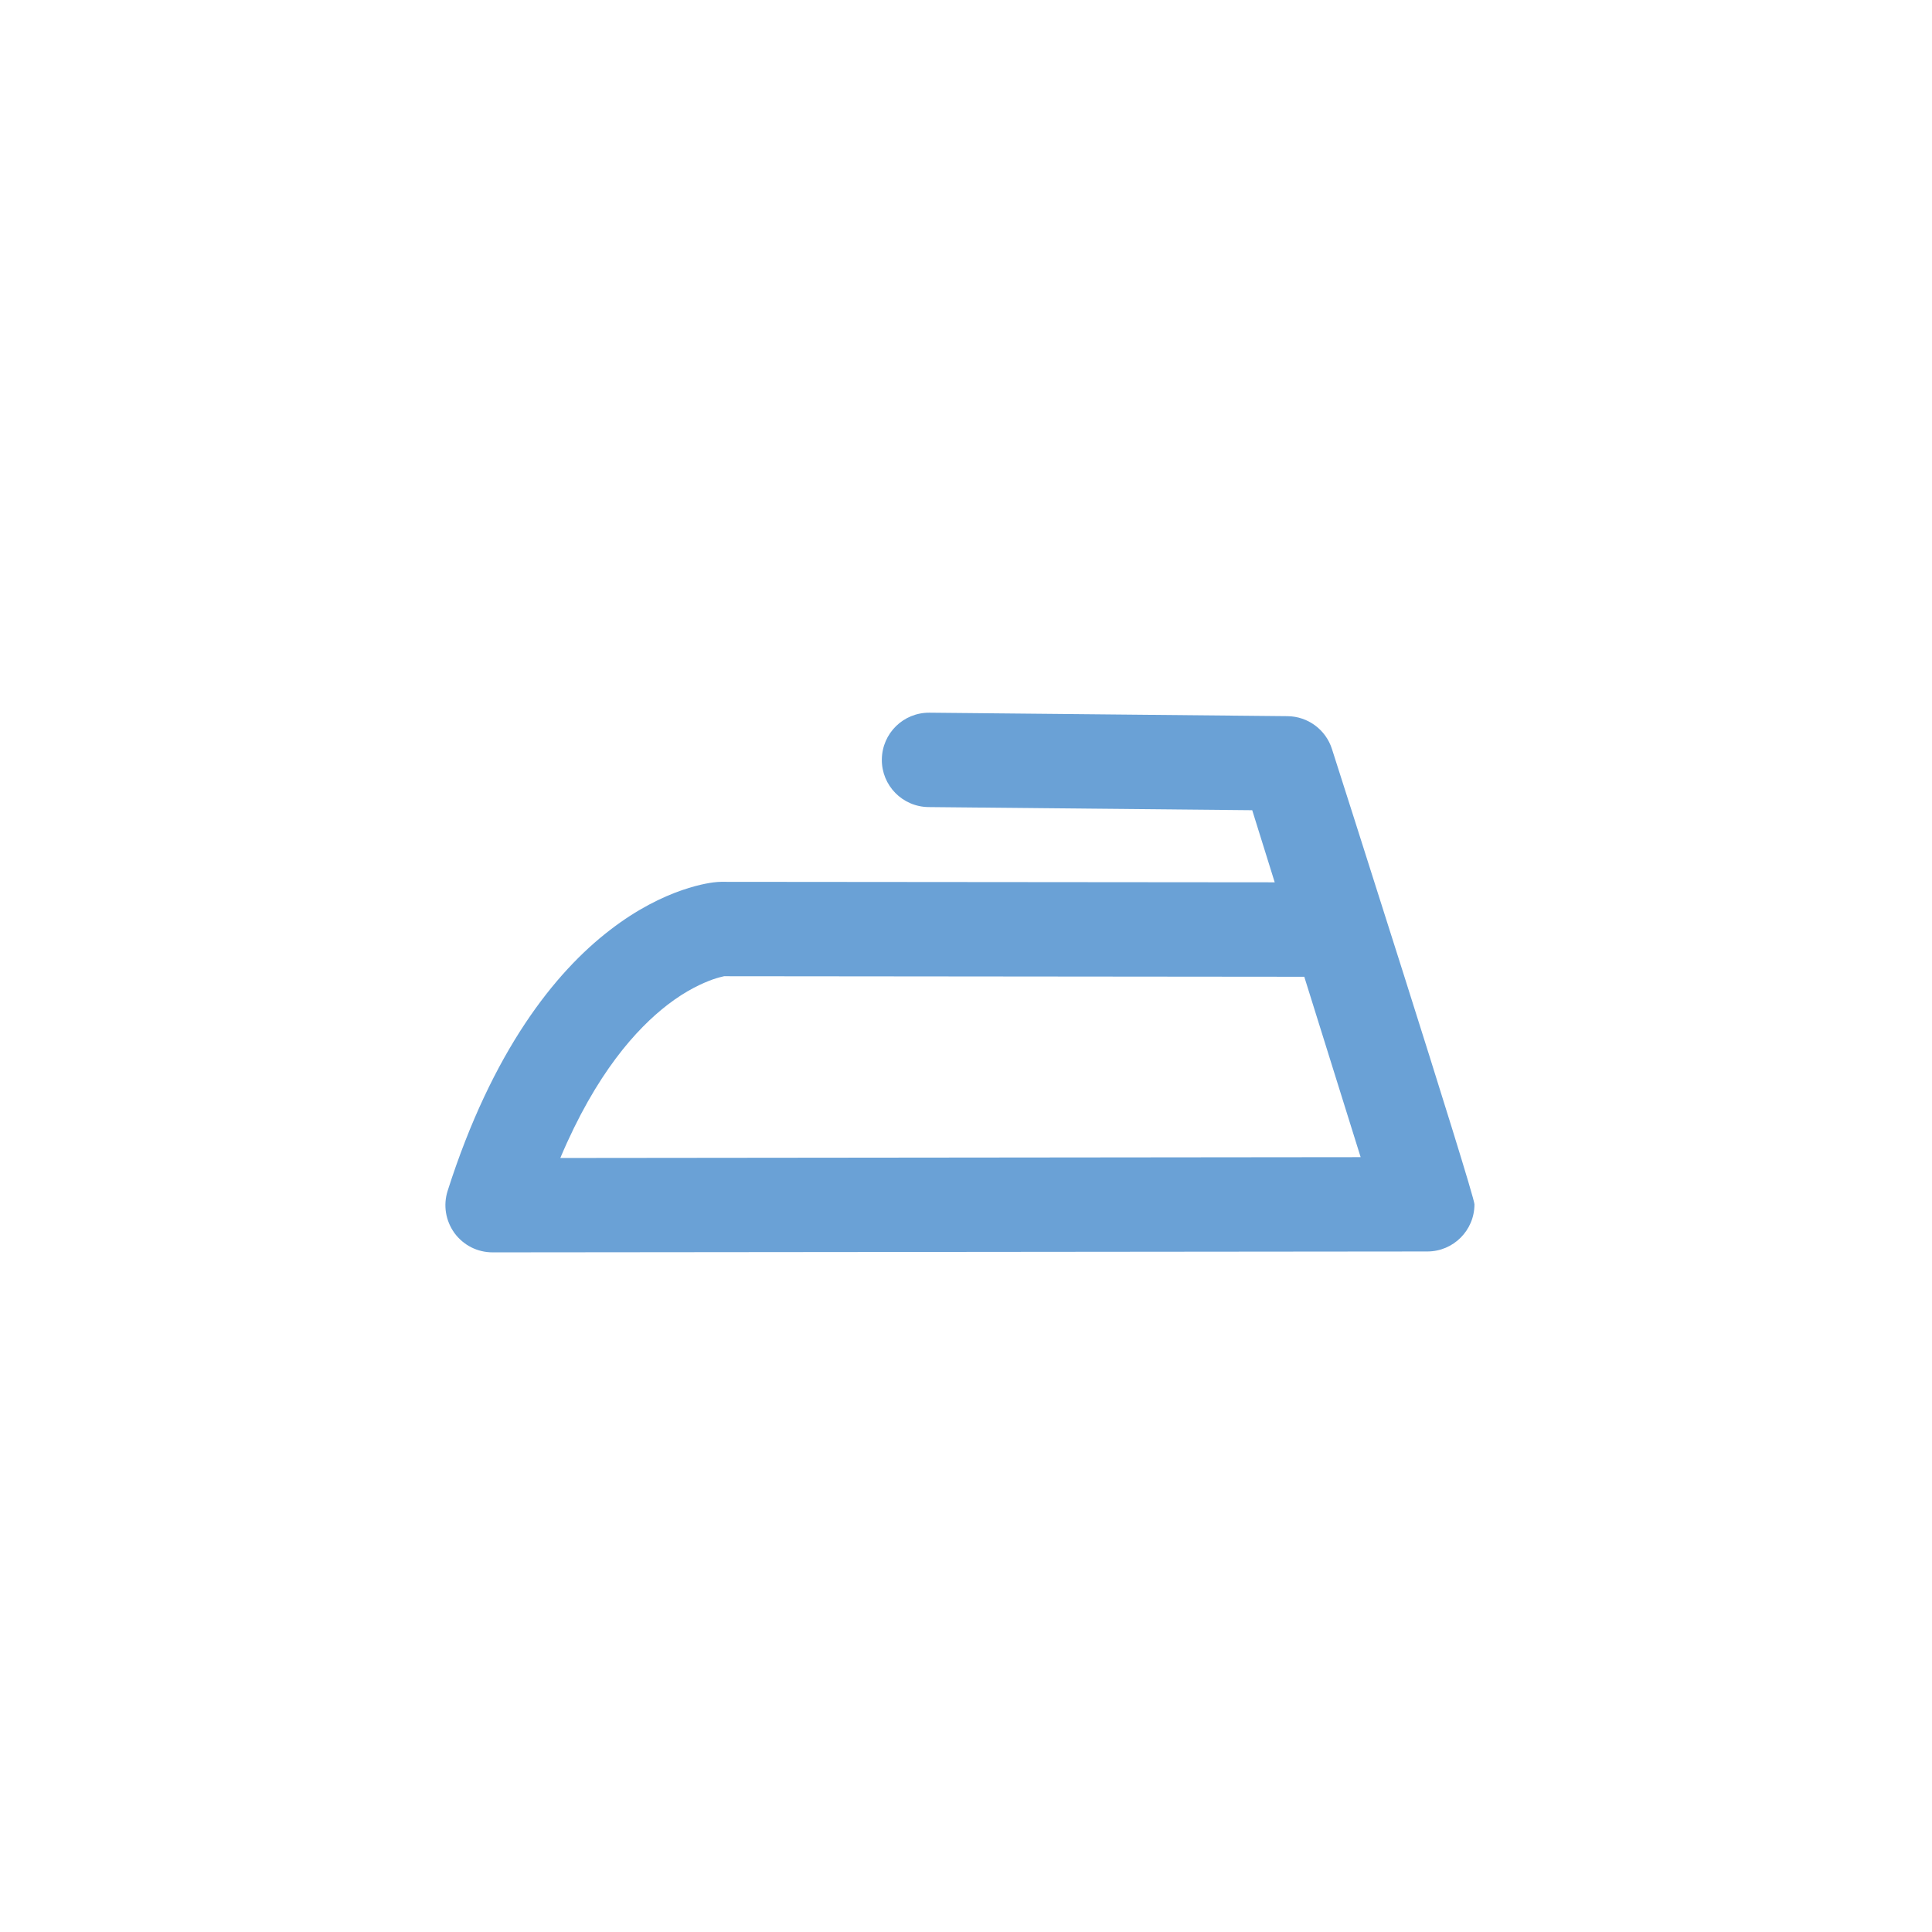 <?xml version="1.0" encoding="utf-8"?>
<!-- Generator: Adobe Illustrator 16.0.0, SVG Export Plug-In . SVG Version: 6.00 Build 0)  -->
<!DOCTYPE svg PUBLIC "-//W3C//DTD SVG 1.1//EN" "http://www.w3.org/Graphics/SVG/1.1/DTD/svg11.dtd">
<svg version="1.1" id="Capa_1" xmlns="http://www.w3.org/2000/svg" xmlns:xlink="http://www.w3.org/1999/xlink" x="0px" y="0px"
	 width="28.35px" height="28.35px" viewBox="0 0 28.35 28.35" enable-background="new 0 0 28.35 28.35" xml:space="preserve">
<path fill="#6AA1D6" d="M9.796,14.744c0.279-0.215,0.514-0.318,0.663-0.372c0.075-0.026,0.132-0.039,0.162-0.046
	c0.002,0,0.004-0.001,0.006-0.001l8.512,0.008l0.827,2.647L8.222,16.992C8.747,15.748,9.34,15.096,9.796,14.744 M19.546,10.994
	c-0.09-0.287-0.354-0.482-0.654-0.485l-5.253-0.051c-0.384-0.003-0.695,0.303-0.699,0.687c-0.004,0.381,0.303,0.695,0.687,0.698
	l4.748,0.046l0.33,1.058L10.58,12.94l-0.05,0.002c-0.1,0.006-0.773,0.082-1.58,0.706c-0.807,0.62-1.725,1.771-2.381,3.825
	c-0.068,0.213-0.03,0.44,0.1,0.621c0.133,0.18,0.337,0.283,0.561,0.283l13.715-0.013c0.382,0,0.691-0.31,0.691-0.692
	C21.636,17.523,19.546,10.994,19.546,10.994"/>
</svg>
